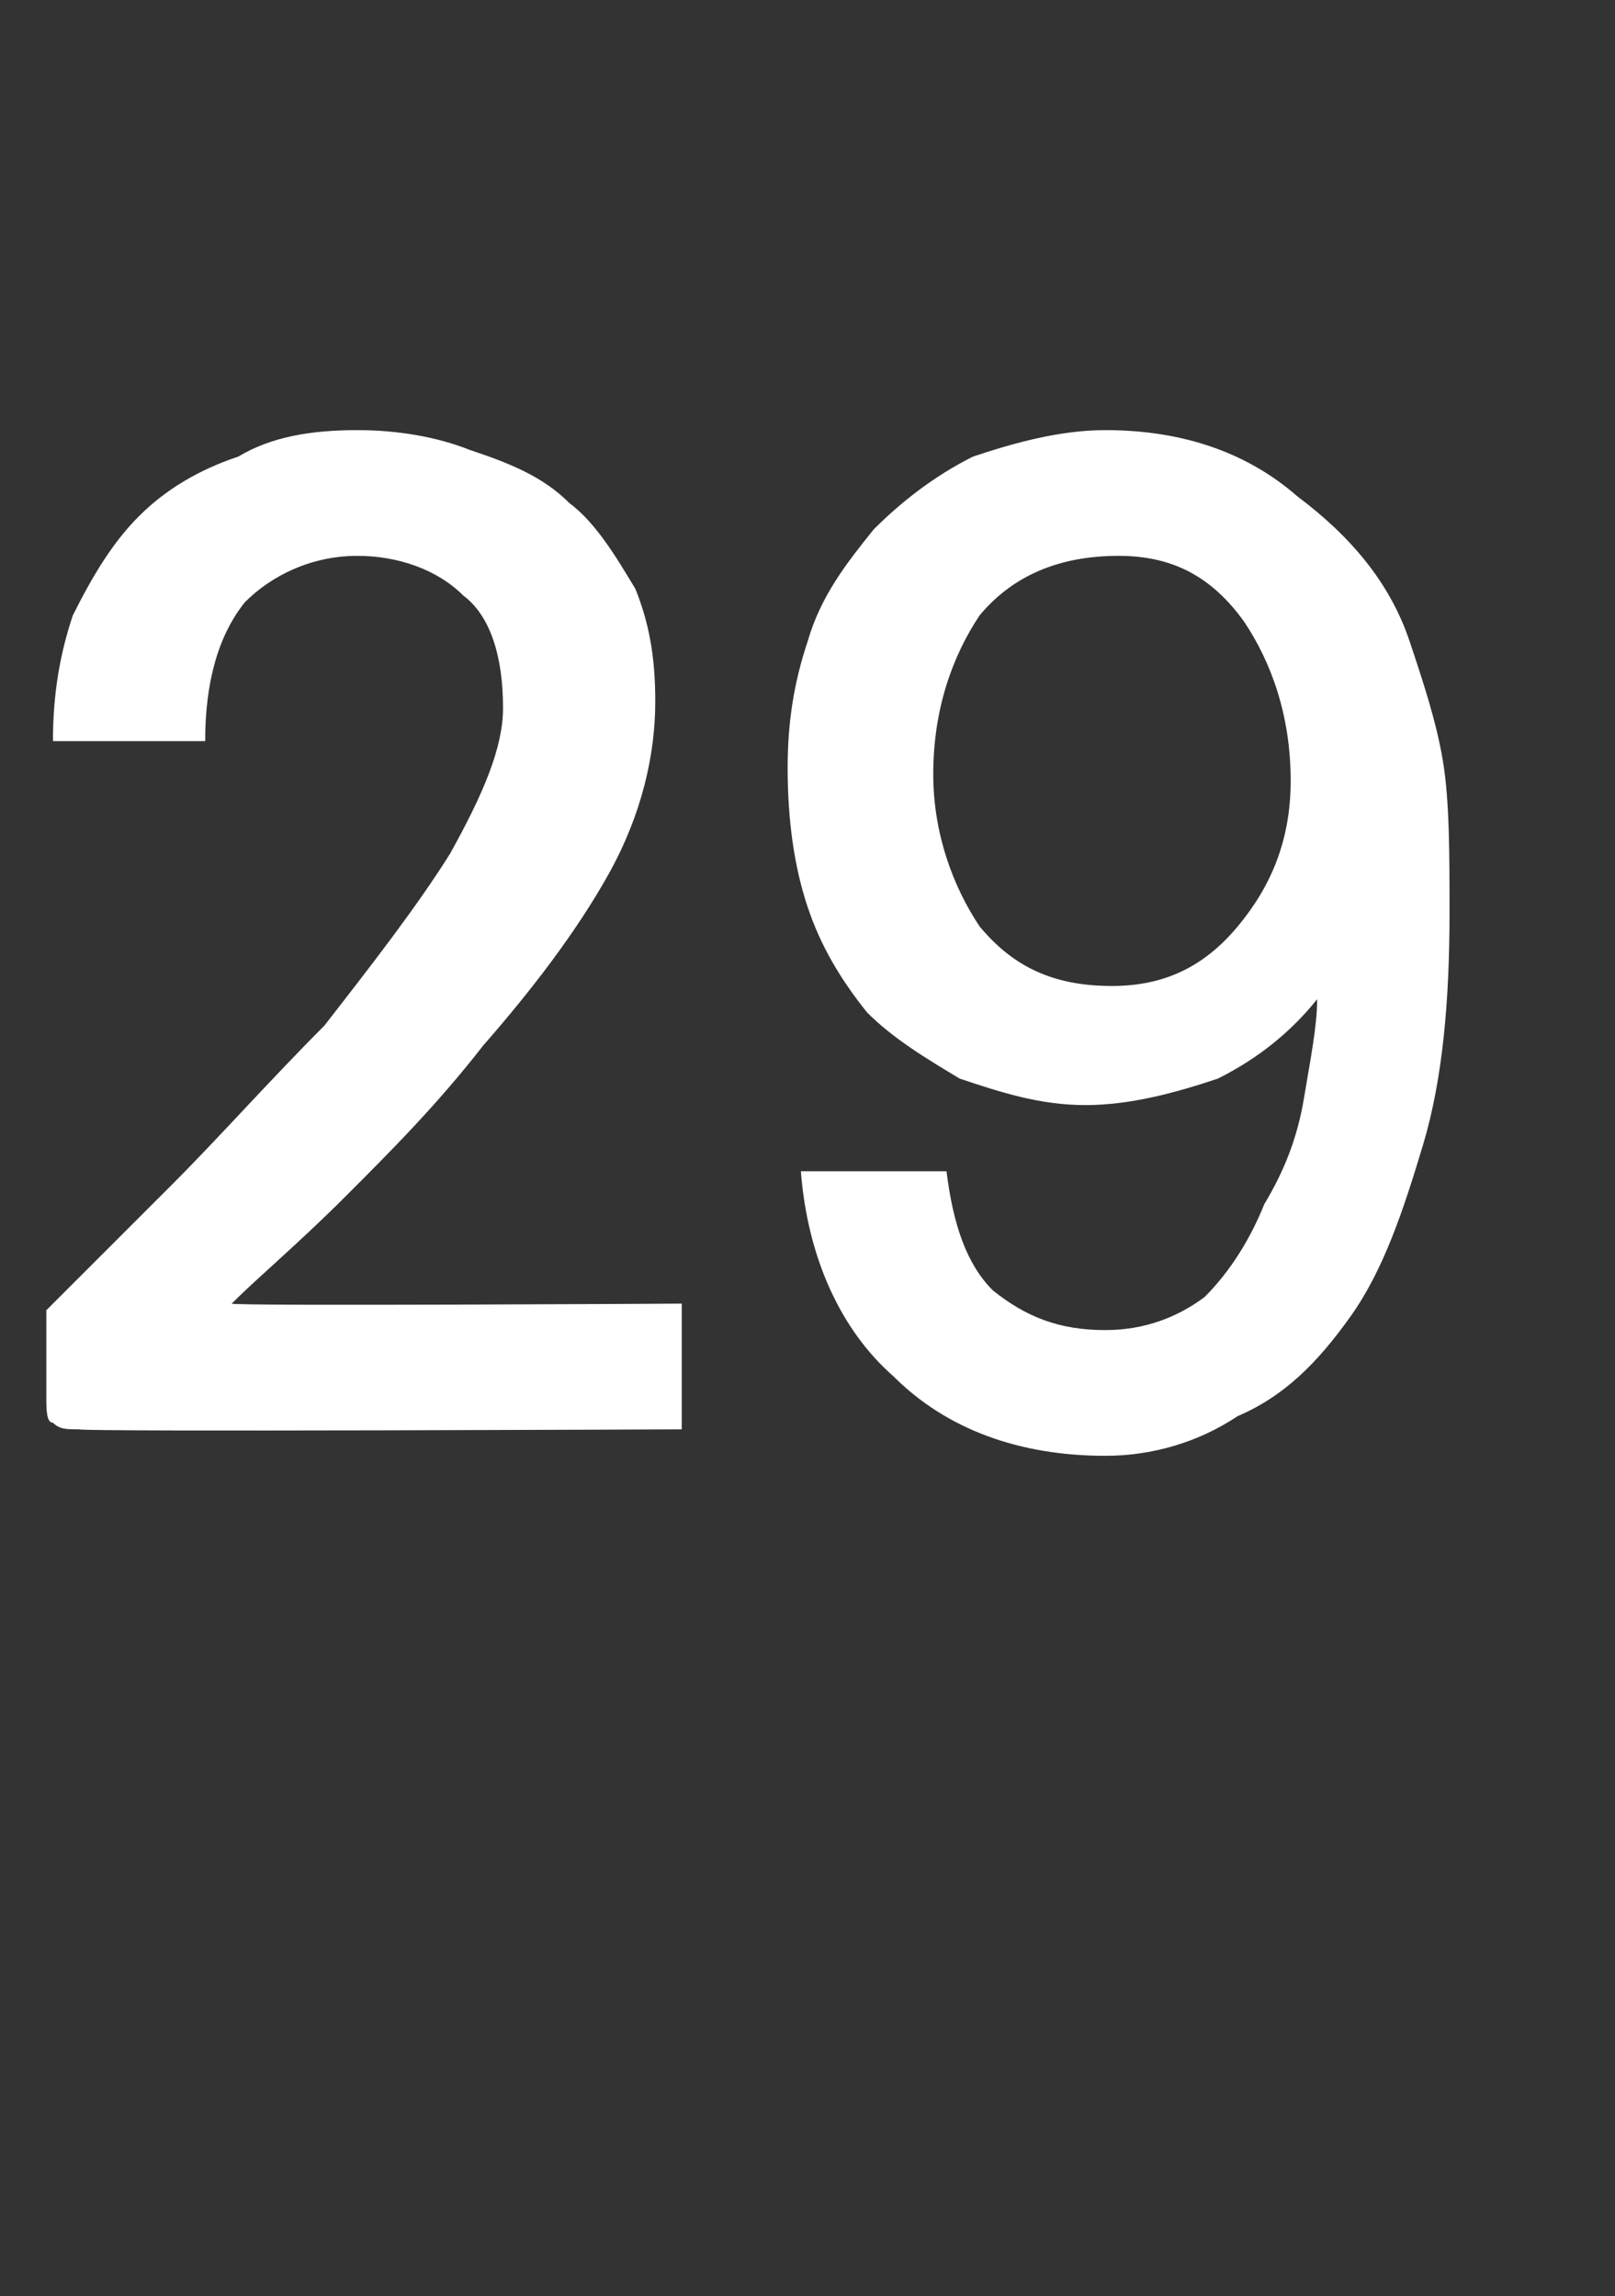 <?xml version="1.0" standalone="no"?>
<!DOCTYPE svg PUBLIC "-//W3C//DTD SVG 1.1//EN" "http://www.w3.org/Graphics/SVG/1.1/DTD/svg11.dtd">
<svg xmlns="http://www.w3.org/2000/svg" version="1.1" width="24.4px" height="34.7px" viewBox="0 -5 24.4 34.7" style="top:-5px">
  <rect x="0" y="-5" width="24.4" height="34.7" fill="#333333" stroke="none"/>
  <desc>29</desc>
  <defs/>
  <g id="Polygon22435">
    <path d="M 0.7 16.1 C 0.7 16.1 0.7 14.8 0.7 14.8 C 1.2 14.3 1.8 13.7 2.6 12.9 C 3.3 12.2 4.1 11.3 4.9 10.5 C 5.6 9.6 6.3 8.7 6.8 7.9 C 7.3 7 7.6 6.3 7.6 5.7 C 7.6 4.9 7.4 4.3 7 4 C 6.6 3.6 6 3.4 5.4 3.4 C 4.7 3.4 4.1 3.7 3.7 4.1 C 3.3 4.6 3.1 5.3 3.1 6.2 C 3.1 6.2 0.8 6.2 0.8 6.2 C 0.8 5.5 0.9 4.9 1.1 4.3 C 1.4 3.7 1.7 3.2 2.1 2.8 C 2.5 2.4 3 2.1 3.6 1.9 C 4.1 1.6 4.7 1.5 5.4 1.5 C 6 1.5 6.6 1.6 7.1 1.8 C 7.7 2 8.2 2.2 8.6 2.6 C 9 2.9 9.3 3.4 9.6 3.9 C 9.8 4.4 9.9 4.9 9.9 5.6 C 9.9 6.4 9.7 7.3 9.2 8.2 C 8.7 9.1 8 10 7.3 10.8 C 6.6 11.7 5.9 12.4 5.2 13.1 C 4.5 13.8 3.9 14.3 3.5 14.7 C 3.54 14.74 10.3 14.7 10.3 14.7 L 10.3 16.6 C 10.3 16.6 1.22 16.64 1.2 16.6 C 1 16.6 0.9 16.6 0.8 16.5 C 0.7 16.5 0.7 16.3 0.7 16.1 Z M 16.8 9.9 C 17.6 9.9 18.2 9.6 18.7 9 C 19.2 8.4 19.5 7.7 19.5 6.8 C 19.5 5.8 19.2 5 18.8 4.4 C 18.3 3.7 17.7 3.4 16.9 3.4 C 16 3.4 15.3 3.7 14.8 4.3 C 14.4 4.9 14.1 5.7 14.1 6.7 C 14.1 7.6 14.4 8.4 14.8 9 C 15.3 9.6 15.9 9.9 16.8 9.9 Z M 21.9 8.8 C 21.9 10.1 21.8 11.3 21.5 12.3 C 21.2 13.3 20.9 14.2 20.4 14.9 C 19.9 15.6 19.4 16.1 18.7 16.4 C 18.1 16.8 17.4 17 16.7 17 C 15.4 17 14.3 16.6 13.5 15.8 C 12.7 15.1 12.2 14 12.1 12.7 C 12.1 12.7 14.3 12.7 14.3 12.7 C 14.4 13.5 14.6 14.1 15 14.5 C 15.5 14.9 16 15.1 16.7 15.1 C 17.3 15.1 17.8 14.9 18.2 14.6 C 18.6 14.2 18.9 13.7 19.1 13.2 C 19.4 12.7 19.6 12.2 19.7 11.6 C 19.8 11 19.9 10.5 19.9 10.1 C 19.5 10.6 19 11 18.4 11.3 C 17.8 11.5 17.1 11.7 16.4 11.7 C 15.7 11.7 15.1 11.5 14.5 11.3 C 14 11 13.5 10.7 13.1 10.3 C 12.7 9.8 12.4 9.3 12.2 8.7 C 12 8.1 11.9 7.4 11.9 6.6 C 11.9 5.9 12 5.3 12.2 4.7 C 12.4 4 12.8 3.5 13.2 3 C 13.6 2.6 14.1 2.2 14.7 1.9 C 15.3 1.7 16 1.5 16.7 1.5 C 17.8 1.5 18.8 1.8 19.6 2.5 C 20.4 3.1 21 3.8 21.3 4.7 C 21.5 5.3 21.7 5.9 21.8 6.5 C 21.9 7.1 21.9 7.9 21.9 8.8 Z " stroke="none" fill="#fff"/>
  </g>
</svg>